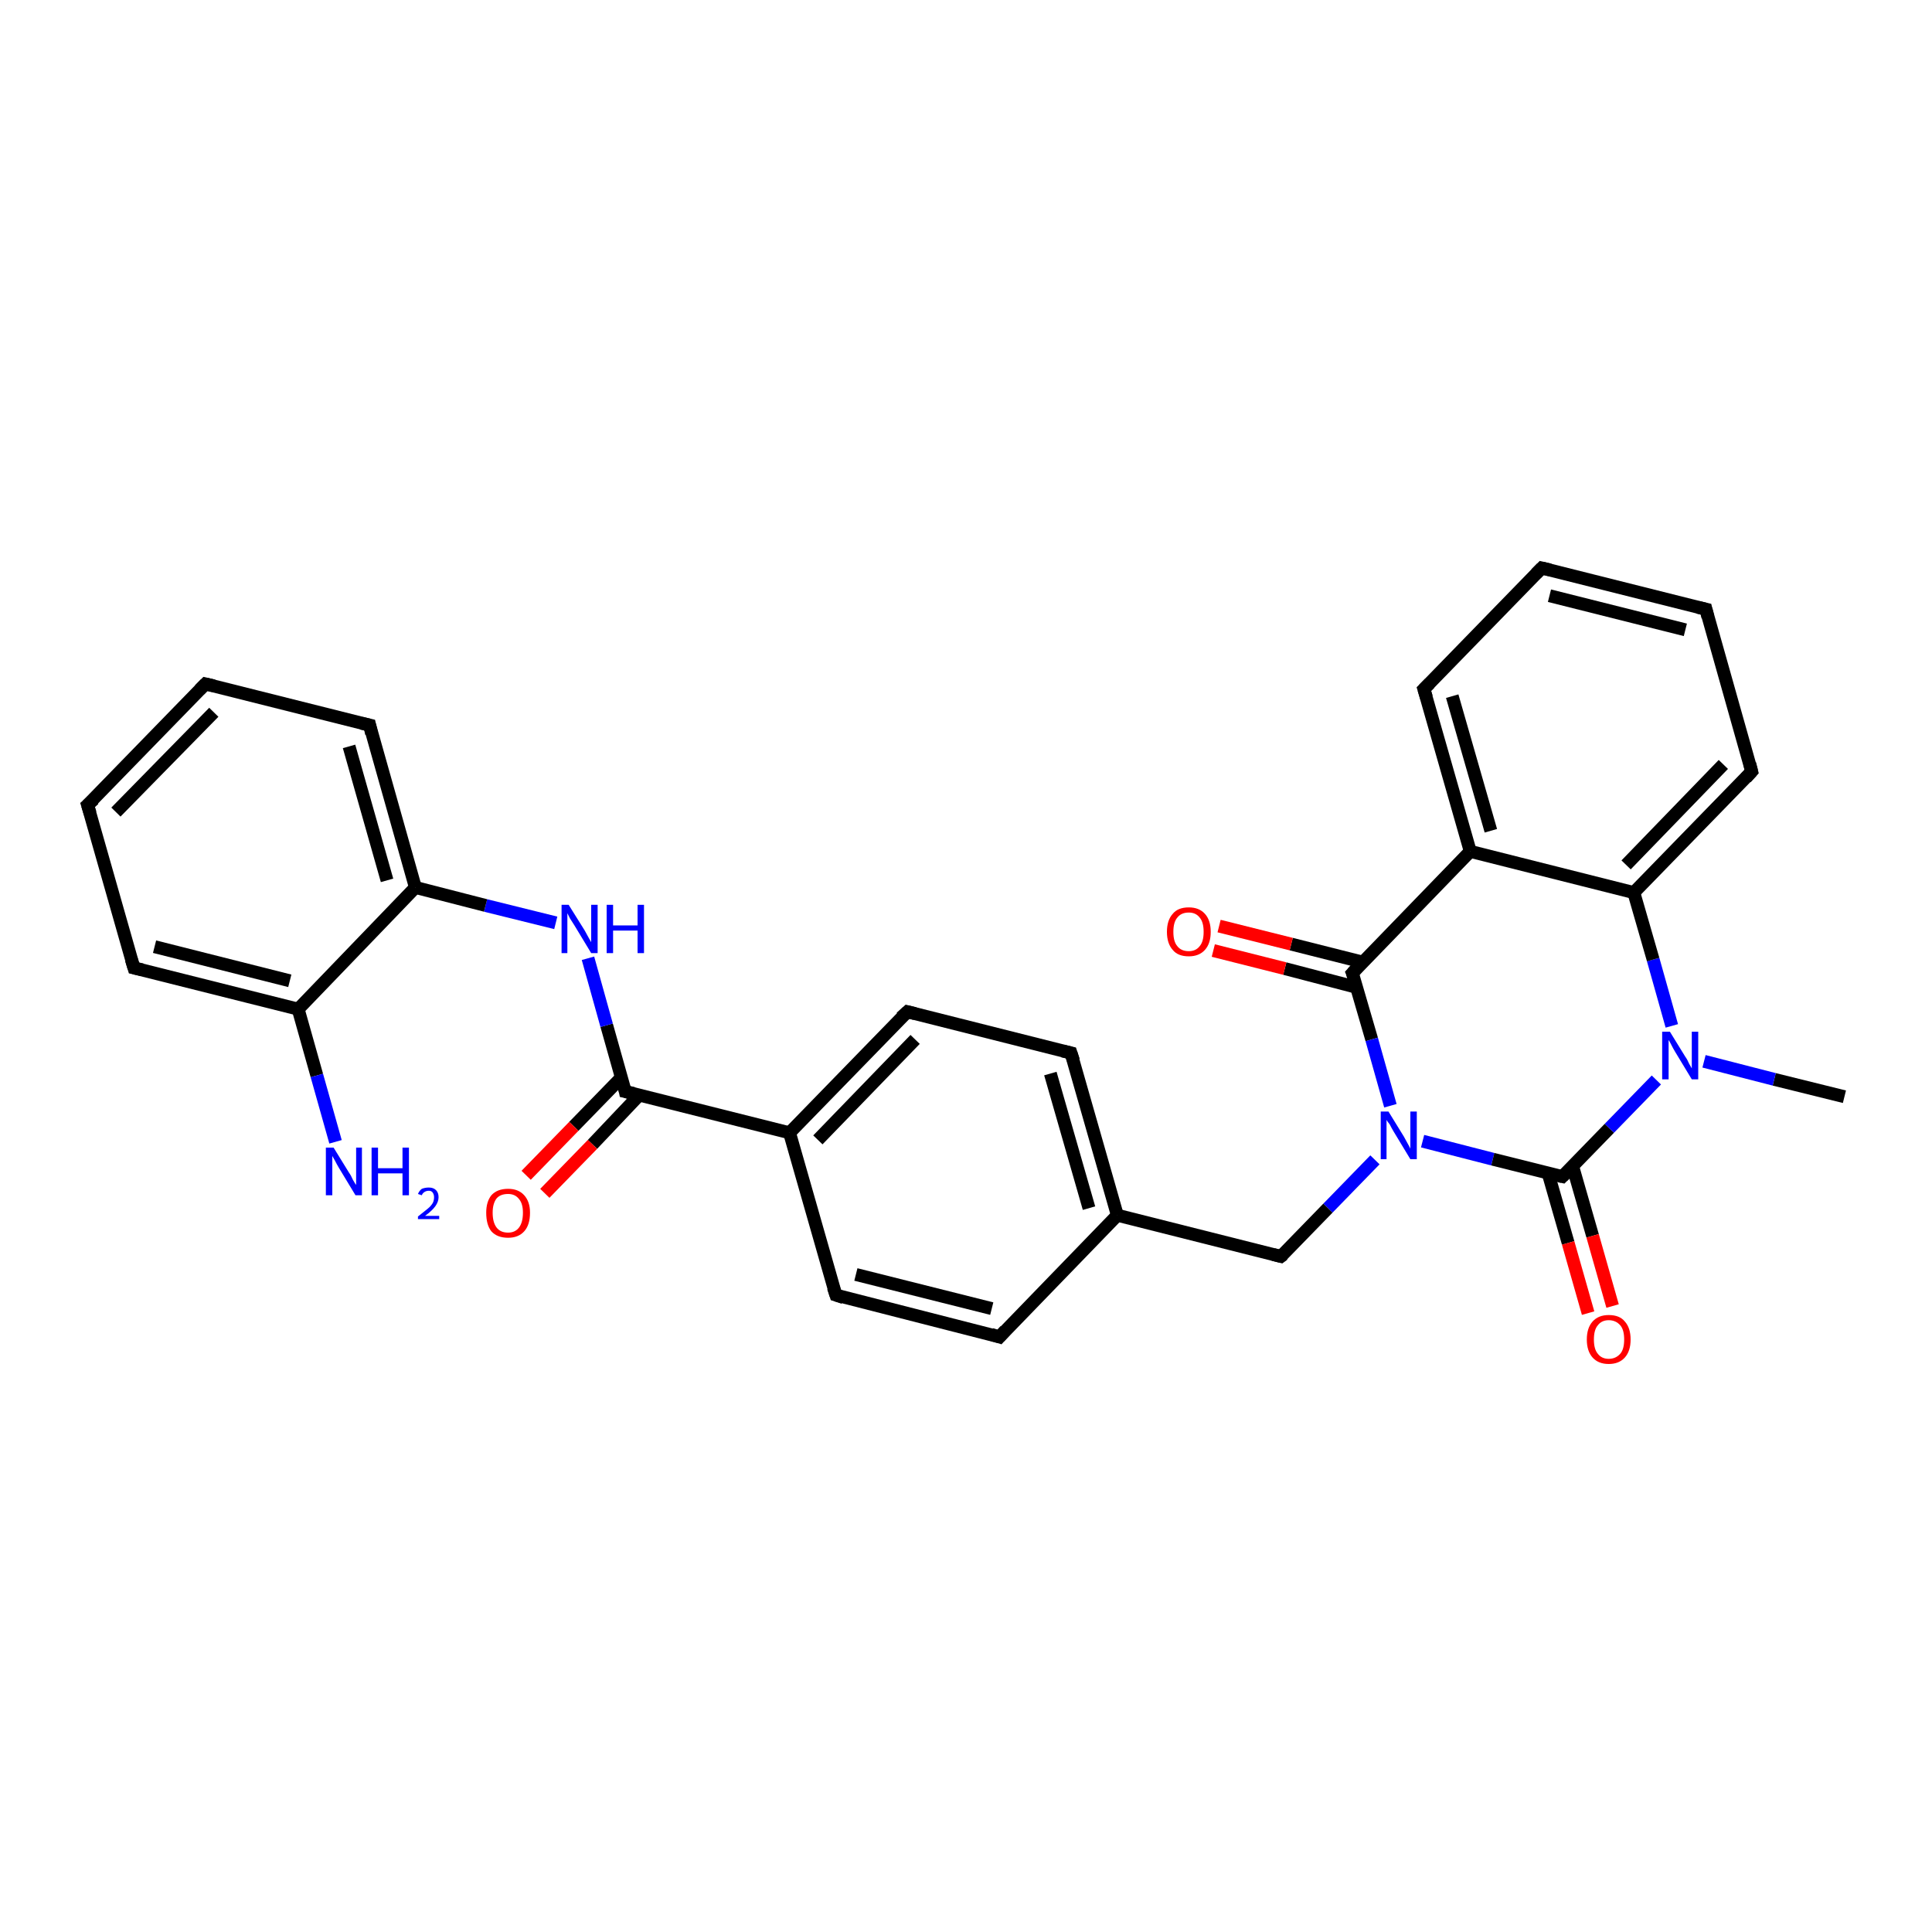 <?xml version='1.0' encoding='iso-8859-1'?>
<svg version='1.1' baseProfile='full'
              xmlns='http://www.w3.org/2000/svg'
                      xmlns:rdkit='http://www.rdkit.org/xml'
                      xmlns:xlink='http://www.w3.org/1999/xlink'
                  xml:space='preserve'
width='300px' height='300px' viewBox='0 0 300 300'>
<!-- END OF HEADER -->
<rect style='opacity:1.0;fill:#FFFFFF;stroke:none' width='300.0' height='300.0' x='0.0' y='0.0'> </rect>
<path class='bond-0 atom-0 atom-1' d='M 286.4,170.3 L 275.5,167.6' style='fill:none;fill-rule:evenodd;stroke:#000000;stroke-width:2.0px;stroke-linecap:butt;stroke-linejoin:miter;stroke-opacity:1' />
<path class='bond-0 atom-0 atom-1' d='M 275.5,167.6 L 264.6,164.8' style='fill:none;fill-rule:evenodd;stroke:#0000FF;stroke-width:2.0px;stroke-linecap:butt;stroke-linejoin:miter;stroke-opacity:1' />
<path class='bond-1 atom-1 atom-2' d='M 259.6,159.3 L 256.7,149.0' style='fill:none;fill-rule:evenodd;stroke:#0000FF;stroke-width:2.0px;stroke-linecap:butt;stroke-linejoin:miter;stroke-opacity:1' />
<path class='bond-1 atom-1 atom-2' d='M 256.7,149.0 L 253.7,138.6' style='fill:none;fill-rule:evenodd;stroke:#000000;stroke-width:2.0px;stroke-linecap:butt;stroke-linejoin:miter;stroke-opacity:1' />
<path class='bond-2 atom-2 atom-3' d='M 253.7,138.6 L 272.0,119.8' style='fill:none;fill-rule:evenodd;stroke:#000000;stroke-width:2.0px;stroke-linecap:butt;stroke-linejoin:miter;stroke-opacity:1' />
<path class='bond-2 atom-2 atom-3' d='M 252.5,134.3 L 267.6,118.7' style='fill:none;fill-rule:evenodd;stroke:#000000;stroke-width:2.0px;stroke-linecap:butt;stroke-linejoin:miter;stroke-opacity:1' />
<path class='bond-3 atom-3 atom-4' d='M 272.0,119.8 L 264.9,94.6' style='fill:none;fill-rule:evenodd;stroke:#000000;stroke-width:2.0px;stroke-linecap:butt;stroke-linejoin:miter;stroke-opacity:1' />
<path class='bond-4 atom-4 atom-5' d='M 264.9,94.6 L 239.4,88.2' style='fill:none;fill-rule:evenodd;stroke:#000000;stroke-width:2.0px;stroke-linecap:butt;stroke-linejoin:miter;stroke-opacity:1' />
<path class='bond-4 atom-4 atom-5' d='M 261.7,97.8 L 240.6,92.5' style='fill:none;fill-rule:evenodd;stroke:#000000;stroke-width:2.0px;stroke-linecap:butt;stroke-linejoin:miter;stroke-opacity:1' />
<path class='bond-5 atom-5 atom-6' d='M 239.4,88.2 L 221.1,107.0' style='fill:none;fill-rule:evenodd;stroke:#000000;stroke-width:2.0px;stroke-linecap:butt;stroke-linejoin:miter;stroke-opacity:1' />
<path class='bond-6 atom-6 atom-7' d='M 221.1,107.0 L 228.3,132.2' style='fill:none;fill-rule:evenodd;stroke:#000000;stroke-width:2.0px;stroke-linecap:butt;stroke-linejoin:miter;stroke-opacity:1' />
<path class='bond-6 atom-6 atom-7' d='M 225.5,108.1 L 231.5,129.0' style='fill:none;fill-rule:evenodd;stroke:#000000;stroke-width:2.0px;stroke-linecap:butt;stroke-linejoin:miter;stroke-opacity:1' />
<path class='bond-7 atom-7 atom-8' d='M 228.3,132.2 L 210.0,151.1' style='fill:none;fill-rule:evenodd;stroke:#000000;stroke-width:2.0px;stroke-linecap:butt;stroke-linejoin:miter;stroke-opacity:1' />
<path class='bond-8 atom-8 atom-9' d='M 211.6,149.4 L 200.5,146.6' style='fill:none;fill-rule:evenodd;stroke:#000000;stroke-width:2.0px;stroke-linecap:butt;stroke-linejoin:miter;stroke-opacity:1' />
<path class='bond-8 atom-8 atom-9' d='M 200.5,146.6 L 189.3,143.8' style='fill:none;fill-rule:evenodd;stroke:#FF0000;stroke-width:2.0px;stroke-linecap:butt;stroke-linejoin:miter;stroke-opacity:1' />
<path class='bond-8 atom-8 atom-9' d='M 210.6,153.3 L 199.5,150.4' style='fill:none;fill-rule:evenodd;stroke:#000000;stroke-width:2.0px;stroke-linecap:butt;stroke-linejoin:miter;stroke-opacity:1' />
<path class='bond-8 atom-8 atom-9' d='M 199.5,150.4 L 188.4,147.6' style='fill:none;fill-rule:evenodd;stroke:#FF0000;stroke-width:2.0px;stroke-linecap:butt;stroke-linejoin:miter;stroke-opacity:1' />
<path class='bond-9 atom-8 atom-10' d='M 210.0,151.1 L 213.0,161.4' style='fill:none;fill-rule:evenodd;stroke:#000000;stroke-width:2.0px;stroke-linecap:butt;stroke-linejoin:miter;stroke-opacity:1' />
<path class='bond-9 atom-8 atom-10' d='M 213.0,161.4 L 215.9,171.7' style='fill:none;fill-rule:evenodd;stroke:#0000FF;stroke-width:2.0px;stroke-linecap:butt;stroke-linejoin:miter;stroke-opacity:1' />
<path class='bond-10 atom-10 atom-11' d='M 213.5,180.1 L 206.2,187.6' style='fill:none;fill-rule:evenodd;stroke:#0000FF;stroke-width:2.0px;stroke-linecap:butt;stroke-linejoin:miter;stroke-opacity:1' />
<path class='bond-10 atom-10 atom-11' d='M 206.2,187.6 L 198.9,195.1' style='fill:none;fill-rule:evenodd;stroke:#000000;stroke-width:2.0px;stroke-linecap:butt;stroke-linejoin:miter;stroke-opacity:1' />
<path class='bond-11 atom-11 atom-12' d='M 198.9,195.1 L 173.5,188.7' style='fill:none;fill-rule:evenodd;stroke:#000000;stroke-width:2.0px;stroke-linecap:butt;stroke-linejoin:miter;stroke-opacity:1' />
<path class='bond-12 atom-12 atom-13' d='M 173.5,188.7 L 166.3,163.5' style='fill:none;fill-rule:evenodd;stroke:#000000;stroke-width:2.0px;stroke-linecap:butt;stroke-linejoin:miter;stroke-opacity:1' />
<path class='bond-12 atom-12 atom-13' d='M 169.1,187.6 L 163.1,166.7' style='fill:none;fill-rule:evenodd;stroke:#000000;stroke-width:2.0px;stroke-linecap:butt;stroke-linejoin:miter;stroke-opacity:1' />
<path class='bond-13 atom-13 atom-14' d='M 166.3,163.5 L 140.9,157.1' style='fill:none;fill-rule:evenodd;stroke:#000000;stroke-width:2.0px;stroke-linecap:butt;stroke-linejoin:miter;stroke-opacity:1' />
<path class='bond-14 atom-14 atom-15' d='M 140.9,157.1 L 122.6,175.9' style='fill:none;fill-rule:evenodd;stroke:#000000;stroke-width:2.0px;stroke-linecap:butt;stroke-linejoin:miter;stroke-opacity:1' />
<path class='bond-14 atom-14 atom-15' d='M 142.1,161.4 L 127.0,177.0' style='fill:none;fill-rule:evenodd;stroke:#000000;stroke-width:2.0px;stroke-linecap:butt;stroke-linejoin:miter;stroke-opacity:1' />
<path class='bond-15 atom-15 atom-16' d='M 122.6,175.9 L 129.8,201.1' style='fill:none;fill-rule:evenodd;stroke:#000000;stroke-width:2.0px;stroke-linecap:butt;stroke-linejoin:miter;stroke-opacity:1' />
<path class='bond-16 atom-16 atom-17' d='M 129.8,201.1 L 155.2,207.6' style='fill:none;fill-rule:evenodd;stroke:#000000;stroke-width:2.0px;stroke-linecap:butt;stroke-linejoin:miter;stroke-opacity:1' />
<path class='bond-16 atom-16 atom-17' d='M 132.9,197.9 L 154.0,203.2' style='fill:none;fill-rule:evenodd;stroke:#000000;stroke-width:2.0px;stroke-linecap:butt;stroke-linejoin:miter;stroke-opacity:1' />
<path class='bond-17 atom-15 atom-18' d='M 122.6,175.9 L 97.1,169.5' style='fill:none;fill-rule:evenodd;stroke:#000000;stroke-width:2.0px;stroke-linecap:butt;stroke-linejoin:miter;stroke-opacity:1' />
<path class='bond-18 atom-18 atom-19' d='M 96.5,167.3 L 89.1,174.9' style='fill:none;fill-rule:evenodd;stroke:#000000;stroke-width:2.0px;stroke-linecap:butt;stroke-linejoin:miter;stroke-opacity:1' />
<path class='bond-18 atom-18 atom-19' d='M 89.1,174.9 L 81.7,182.5' style='fill:none;fill-rule:evenodd;stroke:#FF0000;stroke-width:2.0px;stroke-linecap:butt;stroke-linejoin:miter;stroke-opacity:1' />
<path class='bond-18 atom-18 atom-19' d='M 99.3,170.0 L 92.0,177.7' style='fill:none;fill-rule:evenodd;stroke:#000000;stroke-width:2.0px;stroke-linecap:butt;stroke-linejoin:miter;stroke-opacity:1' />
<path class='bond-18 atom-18 atom-19' d='M 92.0,177.7 L 84.6,185.3' style='fill:none;fill-rule:evenodd;stroke:#FF0000;stroke-width:2.0px;stroke-linecap:butt;stroke-linejoin:miter;stroke-opacity:1' />
<path class='bond-19 atom-18 atom-20' d='M 97.1,169.5 L 94.2,159.2' style='fill:none;fill-rule:evenodd;stroke:#000000;stroke-width:2.0px;stroke-linecap:butt;stroke-linejoin:miter;stroke-opacity:1' />
<path class='bond-19 atom-18 atom-20' d='M 94.2,159.2 L 91.3,148.8' style='fill:none;fill-rule:evenodd;stroke:#0000FF;stroke-width:2.0px;stroke-linecap:butt;stroke-linejoin:miter;stroke-opacity:1' />
<path class='bond-20 atom-20 atom-21' d='M 86.3,143.3 L 75.4,140.6' style='fill:none;fill-rule:evenodd;stroke:#0000FF;stroke-width:2.0px;stroke-linecap:butt;stroke-linejoin:miter;stroke-opacity:1' />
<path class='bond-20 atom-20 atom-21' d='M 75.4,140.6 L 64.5,137.8' style='fill:none;fill-rule:evenodd;stroke:#000000;stroke-width:2.0px;stroke-linecap:butt;stroke-linejoin:miter;stroke-opacity:1' />
<path class='bond-21 atom-21 atom-22' d='M 64.5,137.8 L 57.4,112.6' style='fill:none;fill-rule:evenodd;stroke:#000000;stroke-width:2.0px;stroke-linecap:butt;stroke-linejoin:miter;stroke-opacity:1' />
<path class='bond-21 atom-21 atom-22' d='M 60.1,136.7 L 54.2,115.9' style='fill:none;fill-rule:evenodd;stroke:#000000;stroke-width:2.0px;stroke-linecap:butt;stroke-linejoin:miter;stroke-opacity:1' />
<path class='bond-22 atom-22 atom-23' d='M 57.4,112.6 L 31.9,106.2' style='fill:none;fill-rule:evenodd;stroke:#000000;stroke-width:2.0px;stroke-linecap:butt;stroke-linejoin:miter;stroke-opacity:1' />
<path class='bond-23 atom-23 atom-24' d='M 31.9,106.2 L 13.6,125.0' style='fill:none;fill-rule:evenodd;stroke:#000000;stroke-width:2.0px;stroke-linecap:butt;stroke-linejoin:miter;stroke-opacity:1' />
<path class='bond-23 atom-23 atom-24' d='M 33.2,110.6 L 18.0,126.1' style='fill:none;fill-rule:evenodd;stroke:#000000;stroke-width:2.0px;stroke-linecap:butt;stroke-linejoin:miter;stroke-opacity:1' />
<path class='bond-24 atom-24 atom-25' d='M 13.6,125.0 L 20.8,150.3' style='fill:none;fill-rule:evenodd;stroke:#000000;stroke-width:2.0px;stroke-linecap:butt;stroke-linejoin:miter;stroke-opacity:1' />
<path class='bond-25 atom-25 atom-26' d='M 20.8,150.3 L 46.3,156.7' style='fill:none;fill-rule:evenodd;stroke:#000000;stroke-width:2.0px;stroke-linecap:butt;stroke-linejoin:miter;stroke-opacity:1' />
<path class='bond-25 atom-25 atom-26' d='M 24.0,147.0 L 45.0,152.3' style='fill:none;fill-rule:evenodd;stroke:#000000;stroke-width:2.0px;stroke-linecap:butt;stroke-linejoin:miter;stroke-opacity:1' />
<path class='bond-26 atom-26 atom-27' d='M 46.3,156.7 L 49.2,167.0' style='fill:none;fill-rule:evenodd;stroke:#000000;stroke-width:2.0px;stroke-linecap:butt;stroke-linejoin:miter;stroke-opacity:1' />
<path class='bond-26 atom-26 atom-27' d='M 49.2,167.0 L 52.1,177.3' style='fill:none;fill-rule:evenodd;stroke:#0000FF;stroke-width:2.0px;stroke-linecap:butt;stroke-linejoin:miter;stroke-opacity:1' />
<path class='bond-27 atom-10 atom-28' d='M 220.9,177.2 L 231.8,180.0' style='fill:none;fill-rule:evenodd;stroke:#0000FF;stroke-width:2.0px;stroke-linecap:butt;stroke-linejoin:miter;stroke-opacity:1' />
<path class='bond-27 atom-10 atom-28' d='M 231.8,180.0 L 242.6,182.7' style='fill:none;fill-rule:evenodd;stroke:#000000;stroke-width:2.0px;stroke-linecap:butt;stroke-linejoin:miter;stroke-opacity:1' />
<path class='bond-28 atom-28 atom-29' d='M 240.4,182.2 L 243.5,193.0' style='fill:none;fill-rule:evenodd;stroke:#000000;stroke-width:2.0px;stroke-linecap:butt;stroke-linejoin:miter;stroke-opacity:1' />
<path class='bond-28 atom-28 atom-29' d='M 243.5,193.0 L 246.6,203.9' style='fill:none;fill-rule:evenodd;stroke:#FF0000;stroke-width:2.0px;stroke-linecap:butt;stroke-linejoin:miter;stroke-opacity:1' />
<path class='bond-28 atom-28 atom-29' d='M 244.2,181.1 L 247.3,191.9' style='fill:none;fill-rule:evenodd;stroke:#000000;stroke-width:2.0px;stroke-linecap:butt;stroke-linejoin:miter;stroke-opacity:1' />
<path class='bond-28 atom-28 atom-29' d='M 247.3,191.9 L 250.4,202.8' style='fill:none;fill-rule:evenodd;stroke:#FF0000;stroke-width:2.0px;stroke-linecap:butt;stroke-linejoin:miter;stroke-opacity:1' />
<path class='bond-29 atom-28 atom-1' d='M 242.6,182.7 L 249.9,175.2' style='fill:none;fill-rule:evenodd;stroke:#000000;stroke-width:2.0px;stroke-linecap:butt;stroke-linejoin:miter;stroke-opacity:1' />
<path class='bond-29 atom-28 atom-1' d='M 249.9,175.2 L 257.2,167.7' style='fill:none;fill-rule:evenodd;stroke:#0000FF;stroke-width:2.0px;stroke-linecap:butt;stroke-linejoin:miter;stroke-opacity:1' />
<path class='bond-30 atom-7 atom-2' d='M 228.3,132.2 L 253.7,138.6' style='fill:none;fill-rule:evenodd;stroke:#000000;stroke-width:2.0px;stroke-linecap:butt;stroke-linejoin:miter;stroke-opacity:1' />
<path class='bond-31 atom-17 atom-12' d='M 155.2,207.6 L 173.5,188.7' style='fill:none;fill-rule:evenodd;stroke:#000000;stroke-width:2.0px;stroke-linecap:butt;stroke-linejoin:miter;stroke-opacity:1' />
<path class='bond-32 atom-26 atom-21' d='M 46.3,156.7 L 64.5,137.8' style='fill:none;fill-rule:evenodd;stroke:#000000;stroke-width:2.0px;stroke-linecap:butt;stroke-linejoin:miter;stroke-opacity:1' />
<path d='M 271.1,120.8 L 272.0,119.8 L 271.7,118.6' style='fill:none;stroke:#000000;stroke-width:2.0px;stroke-linecap:butt;stroke-linejoin:miter;stroke-opacity:1;' />
<path d='M 265.2,95.8 L 264.9,94.6 L 263.6,94.3' style='fill:none;stroke:#000000;stroke-width:2.0px;stroke-linecap:butt;stroke-linejoin:miter;stroke-opacity:1;' />
<path d='M 240.7,88.5 L 239.4,88.2 L 238.5,89.1' style='fill:none;stroke:#000000;stroke-width:2.0px;stroke-linecap:butt;stroke-linejoin:miter;stroke-opacity:1;' />
<path d='M 222.0,106.1 L 221.1,107.0 L 221.5,108.3' style='fill:none;stroke:#000000;stroke-width:2.0px;stroke-linecap:butt;stroke-linejoin:miter;stroke-opacity:1;' />
<path d='M 210.9,150.1 L 210.0,151.1 L 210.2,151.6' style='fill:none;stroke:#000000;stroke-width:2.0px;stroke-linecap:butt;stroke-linejoin:miter;stroke-opacity:1;' />
<path d='M 199.3,194.8 L 198.9,195.1 L 197.7,194.8' style='fill:none;stroke:#000000;stroke-width:2.0px;stroke-linecap:butt;stroke-linejoin:miter;stroke-opacity:1;' />
<path d='M 166.7,164.7 L 166.3,163.5 L 165.0,163.2' style='fill:none;stroke:#000000;stroke-width:2.0px;stroke-linecap:butt;stroke-linejoin:miter;stroke-opacity:1;' />
<path d='M 142.1,157.4 L 140.9,157.1 L 139.9,158.0' style='fill:none;stroke:#000000;stroke-width:2.0px;stroke-linecap:butt;stroke-linejoin:miter;stroke-opacity:1;' />
<path d='M 129.4,199.9 L 129.8,201.1 L 131.0,201.5' style='fill:none;stroke:#000000;stroke-width:2.0px;stroke-linecap:butt;stroke-linejoin:miter;stroke-opacity:1;' />
<path d='M 153.9,207.2 L 155.2,207.6 L 156.1,206.6' style='fill:none;stroke:#000000;stroke-width:2.0px;stroke-linecap:butt;stroke-linejoin:miter;stroke-opacity:1;' />
<path d='M 98.4,169.8 L 97.1,169.5 L 97.0,169.0' style='fill:none;stroke:#000000;stroke-width:2.0px;stroke-linecap:butt;stroke-linejoin:miter;stroke-opacity:1;' />
<path d='M 57.7,113.9 L 57.4,112.6 L 56.1,112.3' style='fill:none;stroke:#000000;stroke-width:2.0px;stroke-linecap:butt;stroke-linejoin:miter;stroke-opacity:1;' />
<path d='M 33.2,106.5 L 31.9,106.2 L 31.0,107.1' style='fill:none;stroke:#000000;stroke-width:2.0px;stroke-linecap:butt;stroke-linejoin:miter;stroke-opacity:1;' />
<path d='M 14.6,124.1 L 13.6,125.0 L 14.0,126.3' style='fill:none;stroke:#000000;stroke-width:2.0px;stroke-linecap:butt;stroke-linejoin:miter;stroke-opacity:1;' />
<path d='M 20.4,149.0 L 20.8,150.3 L 22.1,150.6' style='fill:none;stroke:#000000;stroke-width:2.0px;stroke-linecap:butt;stroke-linejoin:miter;stroke-opacity:1;' />
<path d='M 242.1,182.6 L 242.6,182.7 L 243.0,182.3' style='fill:none;stroke:#000000;stroke-width:2.0px;stroke-linecap:butt;stroke-linejoin:miter;stroke-opacity:1;' />
<path class='atom-1' d='M 259.3 160.2
L 261.7 164.1
Q 262.0 164.5, 262.3 165.2
Q 262.7 165.9, 262.7 165.9
L 262.7 160.2
L 263.7 160.2
L 263.7 167.6
L 262.7 167.6
L 260.1 163.3
Q 259.8 162.8, 259.5 162.2
Q 259.2 161.6, 259.1 161.5
L 259.1 167.6
L 258.1 167.6
L 258.1 160.2
L 259.3 160.2
' fill='#0000FF'/>
<path class='atom-9' d='M 181.2 144.7
Q 181.2 142.9, 182.1 141.9
Q 182.9 140.9, 184.6 140.9
Q 186.2 140.9, 187.1 141.9
Q 188.0 142.9, 188.0 144.7
Q 188.0 146.5, 187.1 147.5
Q 186.2 148.5, 184.6 148.5
Q 182.9 148.5, 182.1 147.5
Q 181.2 146.5, 181.2 144.7
M 184.6 147.7
Q 185.7 147.7, 186.3 146.9
Q 186.9 146.2, 186.9 144.7
Q 186.9 143.2, 186.3 142.5
Q 185.7 141.7, 184.6 141.7
Q 183.4 141.7, 182.8 142.5
Q 182.2 143.2, 182.2 144.7
Q 182.2 146.2, 182.8 146.9
Q 183.4 147.7, 184.6 147.7
' fill='#FF0000'/>
<path class='atom-10' d='M 215.6 172.6
L 218.0 176.5
Q 218.2 176.9, 218.6 177.6
Q 219.0 178.3, 219.0 178.4
L 219.0 172.6
L 220.0 172.6
L 220.0 180.0
L 219.0 180.0
L 216.4 175.7
Q 216.1 175.2, 215.8 174.6
Q 215.4 174.1, 215.3 173.9
L 215.3 180.0
L 214.4 180.0
L 214.4 172.6
L 215.6 172.6
' fill='#0000FF'/>
<path class='atom-19' d='M 75.5 188.3
Q 75.5 186.6, 76.3 185.6
Q 77.2 184.6, 78.9 184.6
Q 80.5 184.6, 81.4 185.6
Q 82.3 186.6, 82.3 188.3
Q 82.3 190.2, 81.4 191.2
Q 80.5 192.2, 78.9 192.2
Q 77.2 192.2, 76.3 191.2
Q 75.5 190.2, 75.5 188.3
M 78.9 191.4
Q 80.0 191.4, 80.6 190.6
Q 81.2 189.8, 81.2 188.3
Q 81.2 186.9, 80.6 186.2
Q 80.0 185.4, 78.9 185.4
Q 77.7 185.4, 77.1 186.1
Q 76.5 186.9, 76.5 188.3
Q 76.5 189.8, 77.1 190.6
Q 77.7 191.4, 78.9 191.4
' fill='#FF0000'/>
<path class='atom-20' d='M 88.3 140.5
L 90.8 144.5
Q 91.0 144.9, 91.4 145.6
Q 91.8 146.3, 91.8 146.3
L 91.8 140.5
L 92.8 140.5
L 92.8 148.0
L 91.8 148.0
L 89.2 143.7
Q 88.9 143.2, 88.5 142.6
Q 88.2 142.0, 88.1 141.8
L 88.1 148.0
L 87.2 148.0
L 87.2 140.5
L 88.3 140.5
' fill='#0000FF'/>
<path class='atom-20' d='M 94.2 140.5
L 95.2 140.5
L 95.2 143.7
L 99.0 143.7
L 99.0 140.5
L 100.0 140.5
L 100.0 148.0
L 99.0 148.0
L 99.0 144.5
L 95.2 144.5
L 95.2 148.0
L 94.2 148.0
L 94.2 140.5
' fill='#0000FF'/>
<path class='atom-27' d='M 51.8 178.2
L 54.2 182.1
Q 54.5 182.5, 54.8 183.2
Q 55.2 183.9, 55.3 184.0
L 55.3 178.2
L 56.2 178.2
L 56.2 185.6
L 55.2 185.6
L 52.6 181.3
Q 52.3 180.8, 52.0 180.2
Q 51.7 179.7, 51.6 179.5
L 51.6 185.6
L 50.6 185.6
L 50.6 178.2
L 51.8 178.2
' fill='#0000FF'/>
<path class='atom-27' d='M 57.7 178.2
L 58.7 178.2
L 58.7 181.4
L 62.5 181.4
L 62.5 178.2
L 63.5 178.2
L 63.5 185.6
L 62.5 185.6
L 62.5 182.2
L 58.7 182.2
L 58.7 185.6
L 57.7 185.6
L 57.7 178.2
' fill='#0000FF'/>
<path class='atom-27' d='M 64.9 185.4
Q 65.1 184.9, 65.5 184.6
Q 66.0 184.4, 66.6 184.4
Q 67.3 184.4, 67.7 184.8
Q 68.1 185.2, 68.1 185.9
Q 68.1 186.6, 67.6 187.3
Q 67.1 188.0, 66.0 188.8
L 68.2 188.8
L 68.2 189.3
L 64.9 189.3
L 64.9 188.9
Q 65.8 188.2, 66.4 187.7
Q 66.9 187.3, 67.2 186.8
Q 67.4 186.4, 67.4 185.9
Q 67.4 185.5, 67.2 185.2
Q 67.0 184.9, 66.6 184.9
Q 66.2 184.9, 65.9 185.1
Q 65.6 185.3, 65.5 185.6
L 64.9 185.4
' fill='#0000FF'/>
<path class='atom-29' d='M 246.4 208.0
Q 246.4 206.2, 247.3 205.2
Q 248.2 204.2, 249.8 204.2
Q 251.5 204.2, 252.3 205.2
Q 253.2 206.2, 253.2 208.0
Q 253.2 209.8, 252.3 210.8
Q 251.4 211.8, 249.8 211.8
Q 248.2 211.8, 247.3 210.8
Q 246.4 209.8, 246.4 208.0
M 249.8 211.0
Q 250.9 211.0, 251.6 210.2
Q 252.2 209.5, 252.2 208.0
Q 252.2 206.5, 251.6 205.8
Q 250.9 205.0, 249.8 205.0
Q 248.7 205.0, 248.1 205.8
Q 247.5 206.5, 247.5 208.0
Q 247.5 209.5, 248.1 210.2
Q 248.7 211.0, 249.8 211.0
' fill='#FF0000'/>
</svg>
